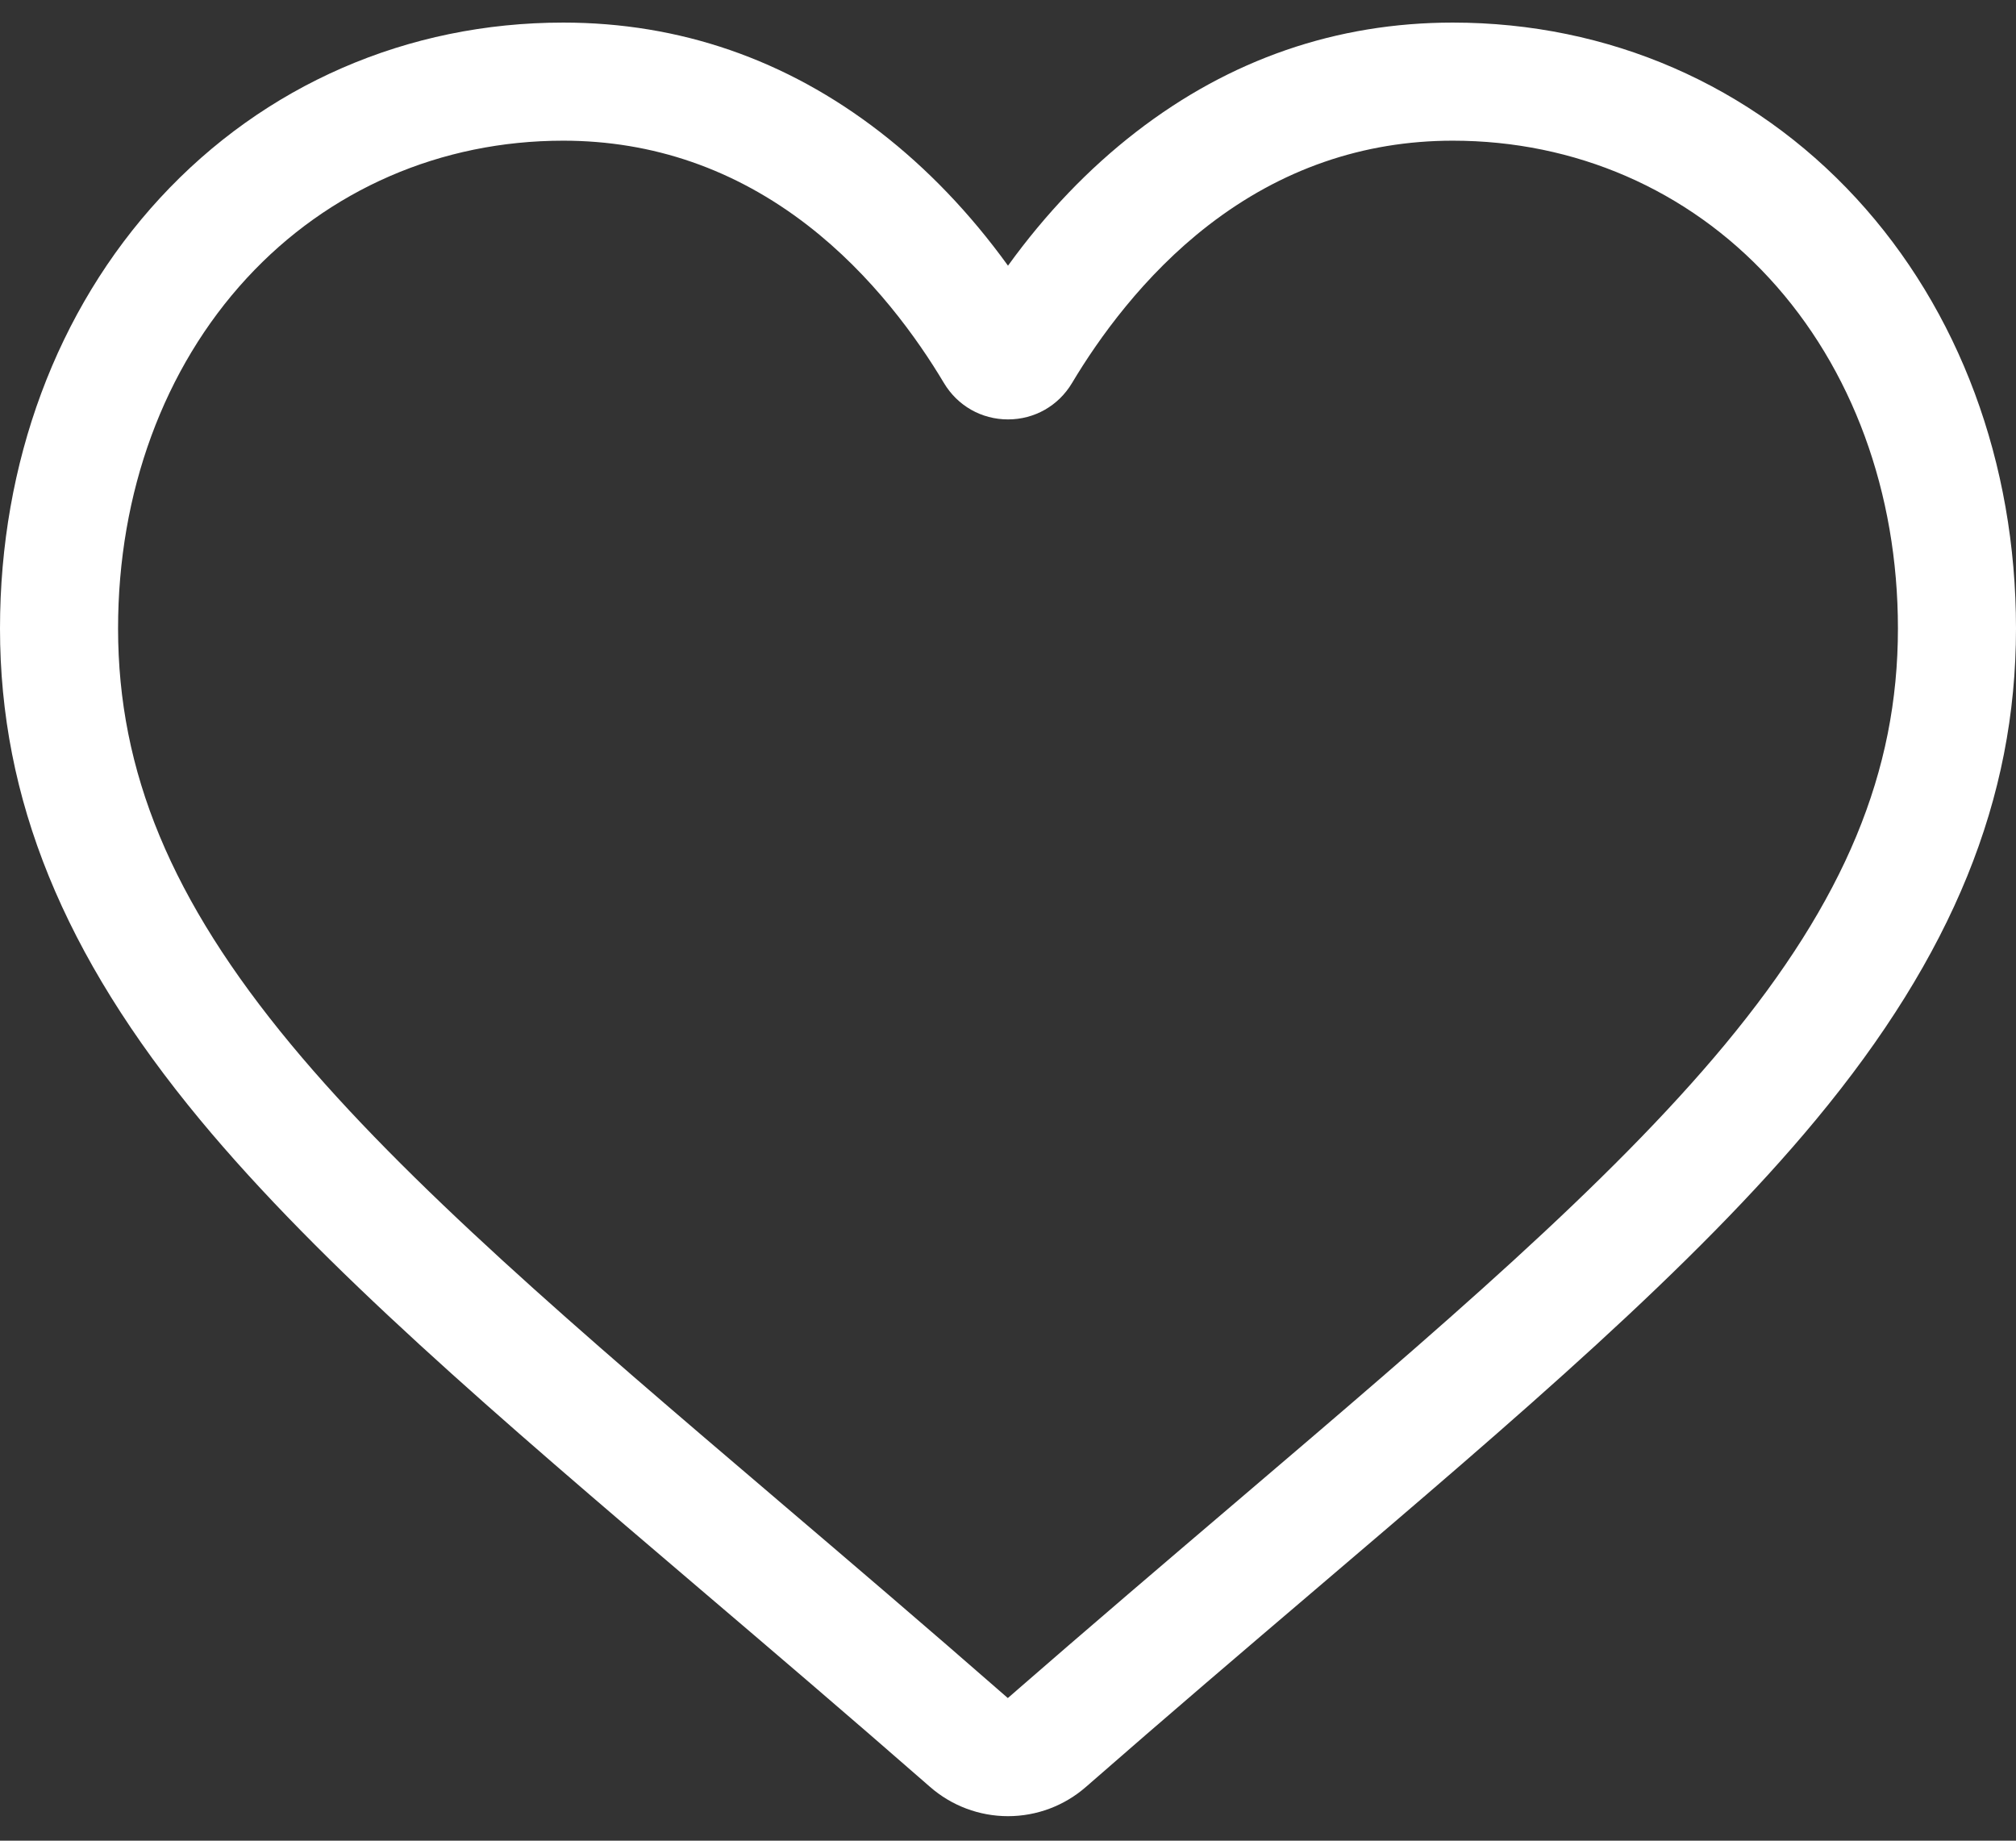 <?xml version="1.0" encoding="UTF-8"?> <svg xmlns="http://www.w3.org/2000/svg" width="69" height="63" viewBox="0 0 69 63" fill="none"><rect x="0" y="0" width="69" height="63" fill="#333333" stroke="none"/><path d="M34.5 62.161C33.518 62.161 32.571 61.805 31.832 61.159C29.045 58.722 26.358 56.431 23.987 54.411L23.974 54.4C17.023 48.476 11.02 43.36 6.844 38.321C2.175 32.687 0 27.345 0 21.51C0 15.84 1.944 10.61 5.474 6.781C9.046 2.907 13.947 0.773 19.276 0.773C23.259 0.773 26.906 2.033 30.117 4.516C31.737 5.769 33.206 7.303 34.5 9.093C35.794 7.303 37.263 5.769 38.883 4.516C42.094 2.033 45.742 0.773 49.725 0.773C55.053 0.773 59.955 2.907 63.527 6.781C67.056 10.61 69 15.84 69 21.51C69 27.345 66.826 32.687 62.157 38.32C57.98 43.36 51.978 48.476 45.027 54.399C42.652 56.423 39.961 58.717 37.167 61.16C36.429 61.805 35.482 62.161 34.5 62.161ZM19.276 4.815C15.089 4.815 11.243 6.486 8.445 9.521C5.605 12.601 4.041 16.858 4.041 21.51C4.041 26.418 5.865 30.807 9.955 35.742C13.908 40.512 19.788 45.523 26.596 51.324L26.608 51.335C28.988 53.363 31.686 55.663 34.494 58.118C37.319 55.658 40.021 53.355 42.406 51.323C49.213 45.521 55.092 40.512 59.045 35.742C63.134 30.807 64.959 26.418 64.959 21.51C64.959 16.858 63.395 12.601 60.555 9.521C57.758 6.486 53.911 4.815 49.725 4.815C46.658 4.815 43.842 5.79 41.356 7.713C39.14 9.427 37.596 11.594 36.691 13.11C36.226 13.889 35.407 14.355 34.5 14.355C33.593 14.355 32.774 13.889 32.308 13.11C31.404 11.594 29.86 9.427 27.644 7.713C25.158 5.79 22.342 4.815 19.276 4.815Z" fill="white"></path></svg> 